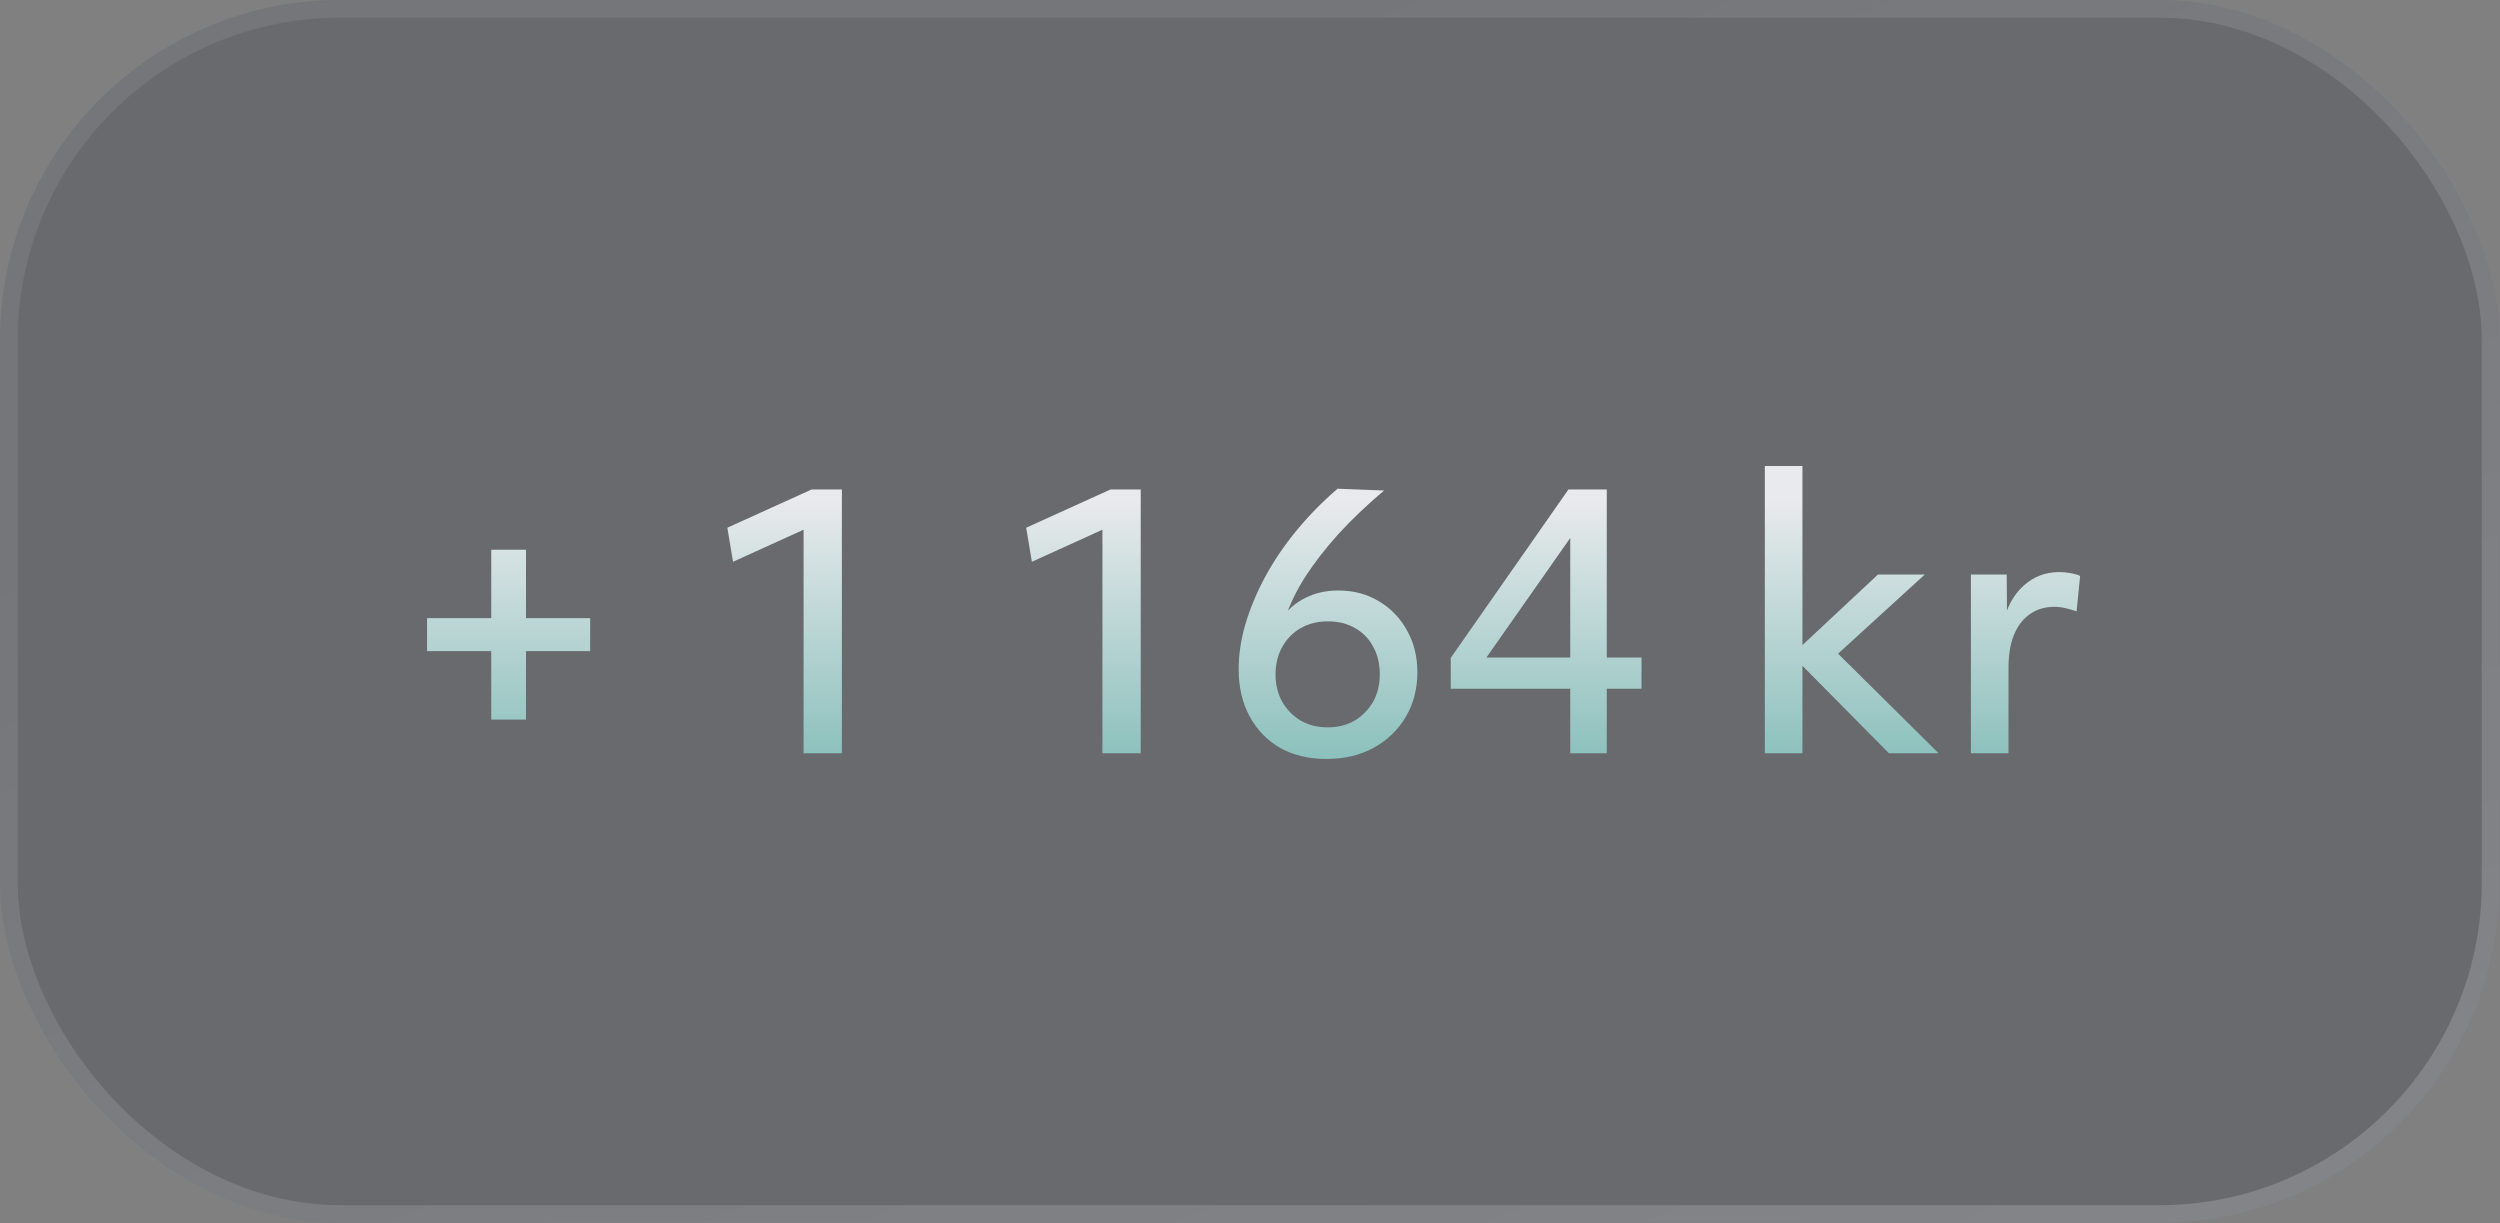 <svg width="141" height="69" viewBox="0 0 141 69" fill="none" xmlns="http://www.w3.org/2000/svg">
<rect x="0" y="0" width="141" height="69" fill="#808080" stroke="none"/>
<rect width="140.972" height="68.972" rx="19.179" fill="#0B1429" fill-opacity="0.2"/>
<rect x="0.5" y="0.5" width="139.972" height="67.972" rx="18.679" stroke="url(#paint0_linear_11320_69900)" stroke-opacity="0.4"/>
<path d="M27.706 31.004H29.666V40.584H27.706V31.004ZM24.086 34.864H33.286V36.724H24.086V34.864ZM47.482 42.484H45.322V28.764L46.362 29.404L41.342 31.684L41.022 29.764L45.782 27.604H47.482V42.484ZM64.337 42.484H62.177V28.764L63.217 29.404L58.197 31.684L57.877 29.764L62.637 27.604H64.337V42.484ZM71.36 32.524C71.853 31.618 72.446 30.744 73.14 29.904C73.833 29.064 74.6 28.284 75.44 27.564L78.06 27.664C77.1 28.478 76.246 29.291 75.5 30.104C74.766 30.918 74.14 31.724 73.62 32.524C73.113 33.324 72.726 34.124 72.46 34.924H72.24C72.613 34.391 73.073 33.991 73.62 33.724C74.166 33.444 74.786 33.304 75.48 33.304C76.333 33.304 77.093 33.504 77.76 33.904C78.44 34.304 78.973 34.858 79.36 35.564C79.746 36.258 79.94 37.038 79.94 37.904C79.94 38.851 79.72 39.698 79.28 40.444C78.84 41.178 78.233 41.758 77.46 42.184C76.7 42.598 75.82 42.804 74.82 42.804C73.82 42.804 72.946 42.598 72.2 42.184C71.466 41.758 70.893 41.164 70.48 40.404C70.066 39.644 69.86 38.758 69.86 37.744C69.86 36.931 69.986 36.084 70.24 35.204C70.506 34.311 70.88 33.418 71.36 32.524ZM76.42 35.424C75.993 35.171 75.48 35.044 74.88 35.044C74.32 35.044 73.813 35.171 73.36 35.424C72.92 35.678 72.573 36.031 72.32 36.484C72.066 36.938 71.94 37.458 71.94 38.044C71.94 38.618 72.066 39.131 72.32 39.584C72.573 40.024 72.92 40.378 73.36 40.644C73.813 40.898 74.32 41.024 74.88 41.024C75.453 41.024 75.96 40.898 76.4 40.644C76.84 40.378 77.186 40.024 77.44 39.584C77.693 39.131 77.82 38.618 77.82 38.044C77.82 37.431 77.693 36.904 77.44 36.464C77.2 36.011 76.86 35.664 76.42 35.424ZM90.622 42.484H88.562V29.144H89.402L83.202 37.984L82.782 37.084H92.582V38.844H81.822V37.104L88.462 27.604H90.622V42.484ZM99.537 26.284H101.657V42.484H99.537V26.284ZM101.057 36.944L105.917 32.404H108.557L102.797 37.664V36.004L109.337 42.484H106.537L101.057 36.944ZM111.159 32.404H113.179L113.199 35.424L112.959 35.224C113.159 34.291 113.545 33.564 114.119 33.044C114.692 32.524 115.365 32.264 116.139 32.264C116.339 32.264 116.552 32.284 116.779 32.324C117.005 32.364 117.185 32.418 117.319 32.484L117.119 34.484C116.945 34.418 116.745 34.358 116.519 34.304C116.292 34.251 116.079 34.224 115.879 34.224C115.332 34.224 114.865 34.364 114.479 34.644C114.092 34.911 113.792 35.304 113.579 35.824C113.379 36.331 113.279 36.944 113.279 37.664V42.484H111.159V32.404Z" fill="url(#paint1_linear_11320_69900)" fill-opacity="0.9"/>
<defs>
<linearGradient id="paint0_linear_11320_69900" x1="70.486" y1="0" x2="111" y2="96.5" gradientUnits="userSpaceOnUse">
<stop stop-color="white" stop-opacity="0.2"/>
<stop offset="1" stop-color="white" stop-opacity="0.5"/>
</linearGradient>
<linearGradient id="paint1_linear_11320_69900" x1="70.486" y1="22.484" x2="70.486" y2="46.484" gradientUnits="userSpaceOnUse">
<stop offset="0.235" stop-color="#F8F9FB"/>
<stop offset="0.91" stop-color="#85C6BF"/>
</linearGradient>
</defs>
</svg>
